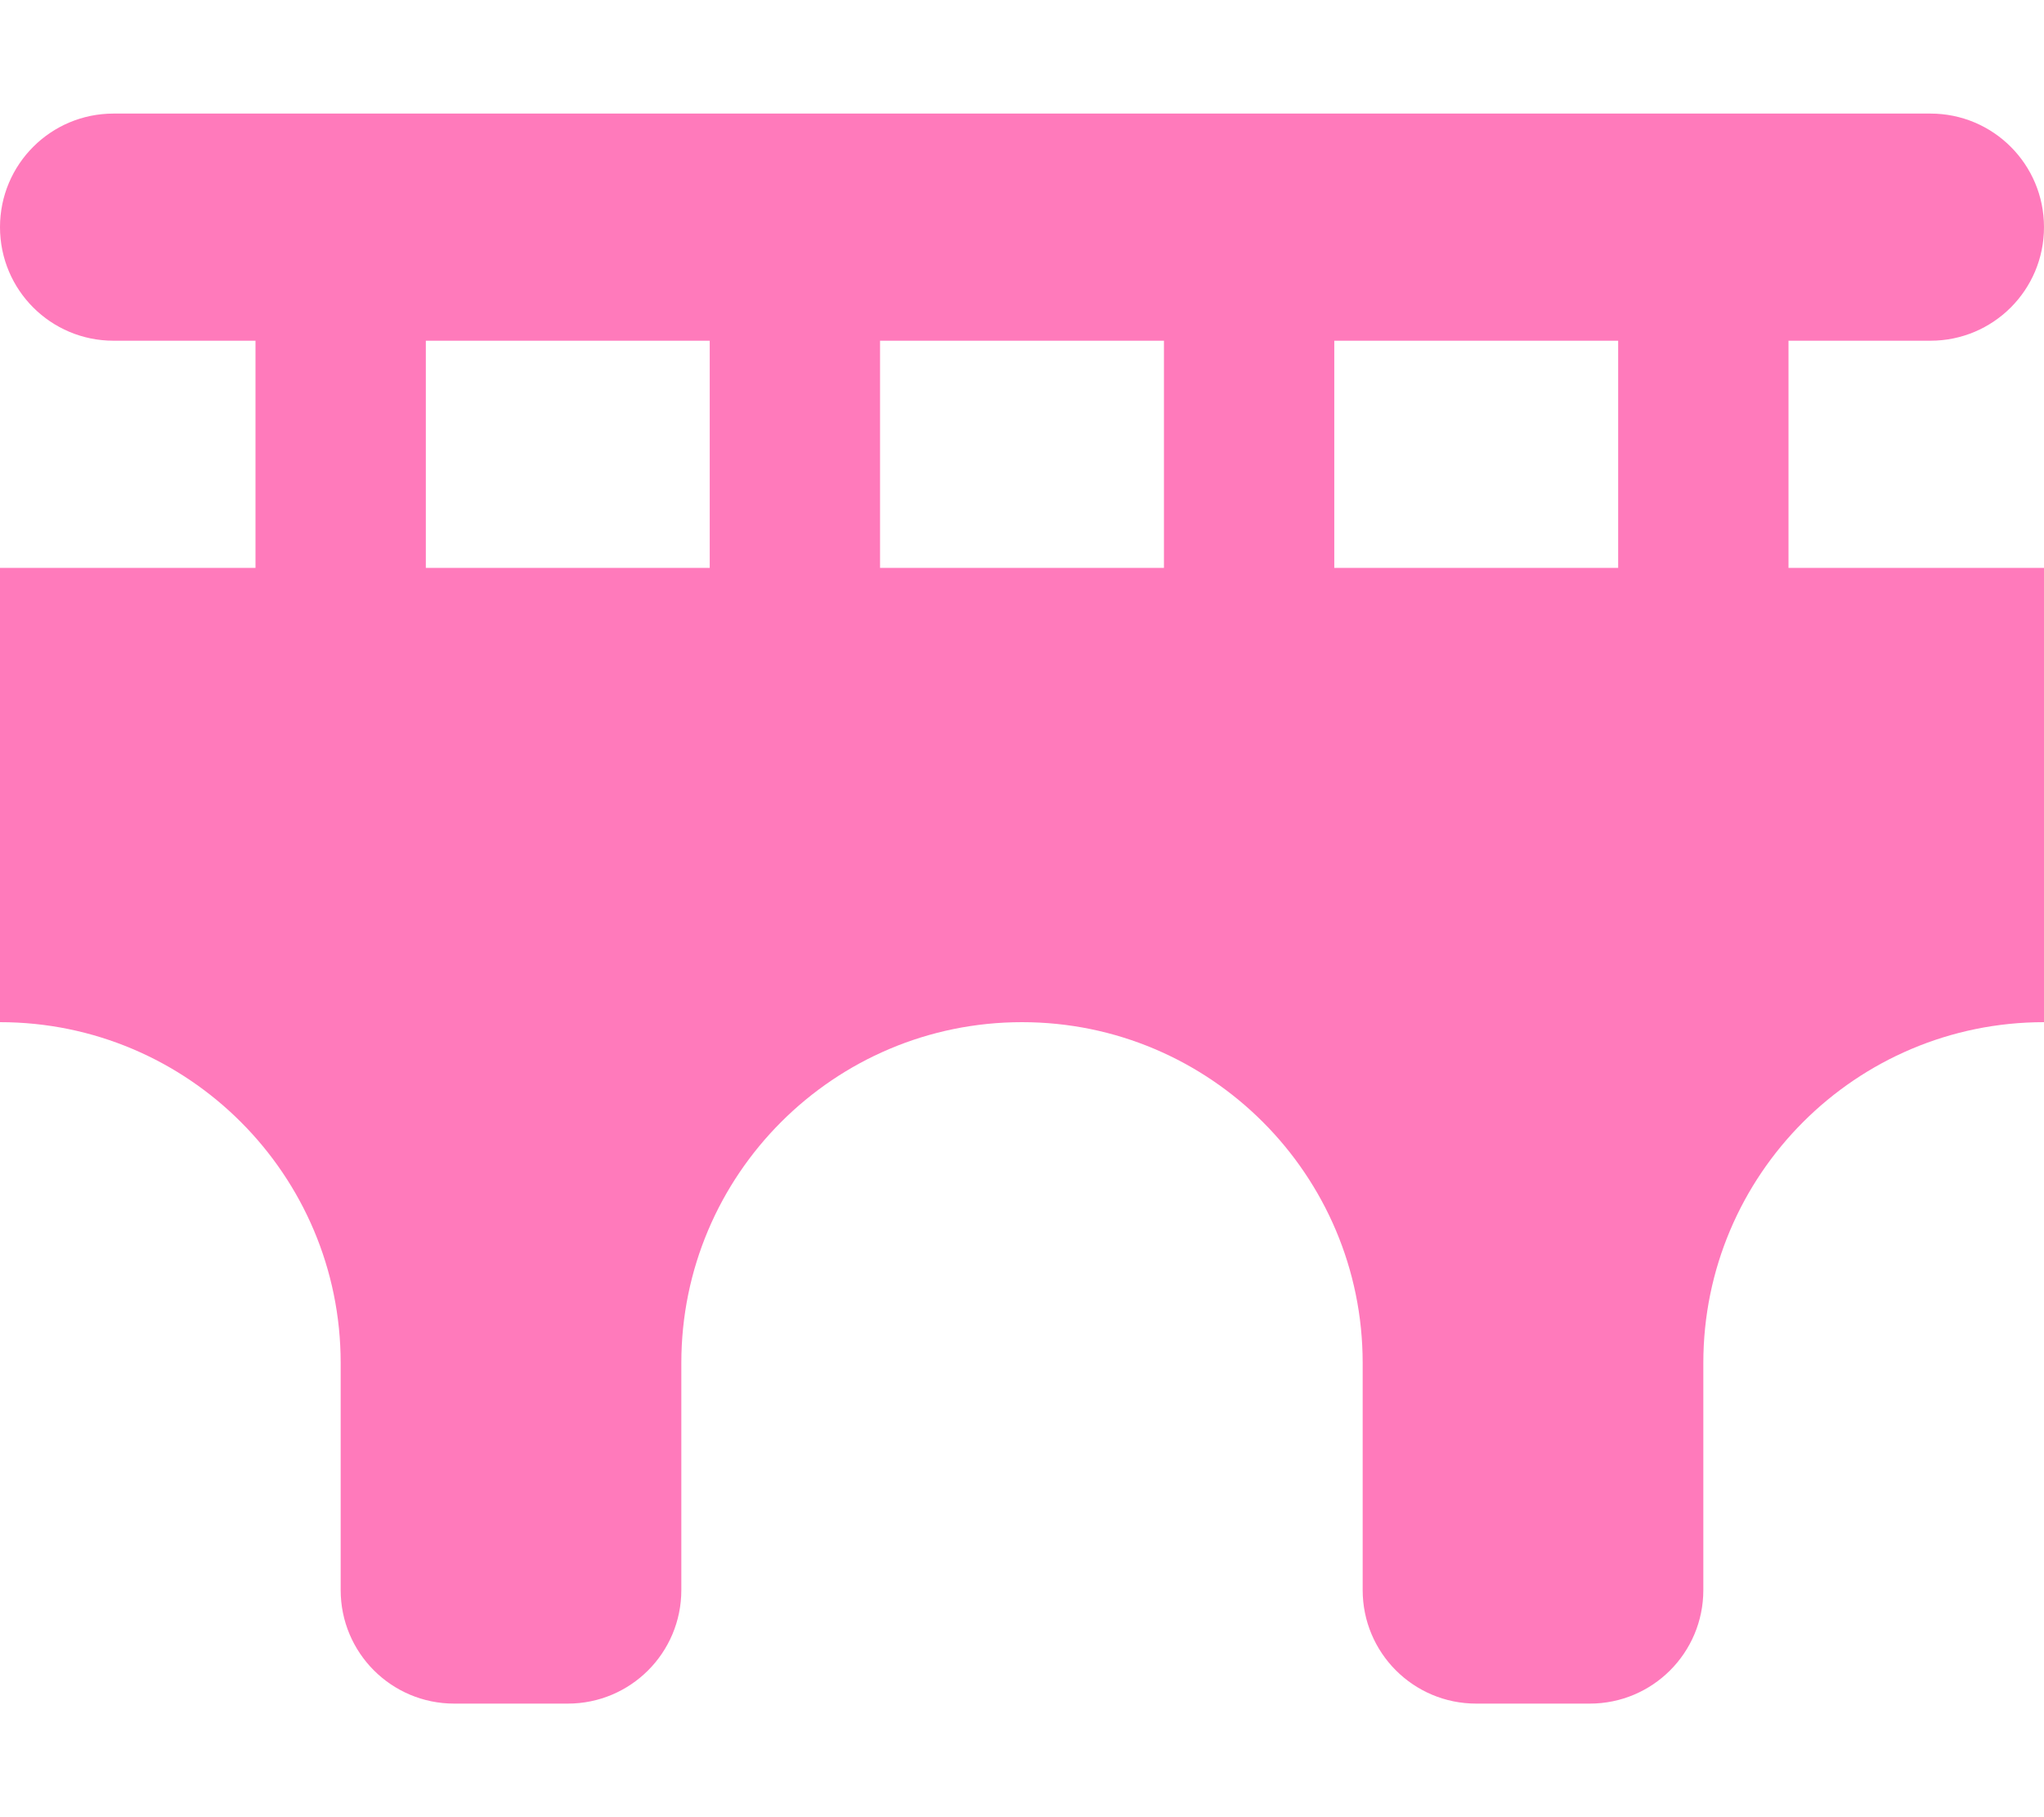 <svg width="18" height="16" viewBox="0 0 18 16" fill="none" xmlns="http://www.w3.org/2000/svg">
<path d="M1 1C0.447 1 0 1.447 0 2C0 2.553 0.447 3 1 3H2.25V5H0V9C1.656 9 3 10.344 3 12V14C3 14.553 3.447 15 4 15H5C5.553 15 6 14.553 6 14V12C6 10.344 7.344 9 9 9C10.656 9 12 10.344 12 12V14C12 14.553 12.447 15 13 15H14C14.553 15 15 14.553 15 14V12C15 10.344 16.344 9 18 9V5H15.75V3H17C17.553 3 18 2.553 18 2C18 1.447 17.553 1 17 1H1ZM14.25 3V5H11.75V3H14.25ZM10.25 3V5H7.75V3H10.25ZM6.25 3V5H3.75V3H6.25Z" fill="#FF7ABB"/>
</svg>
